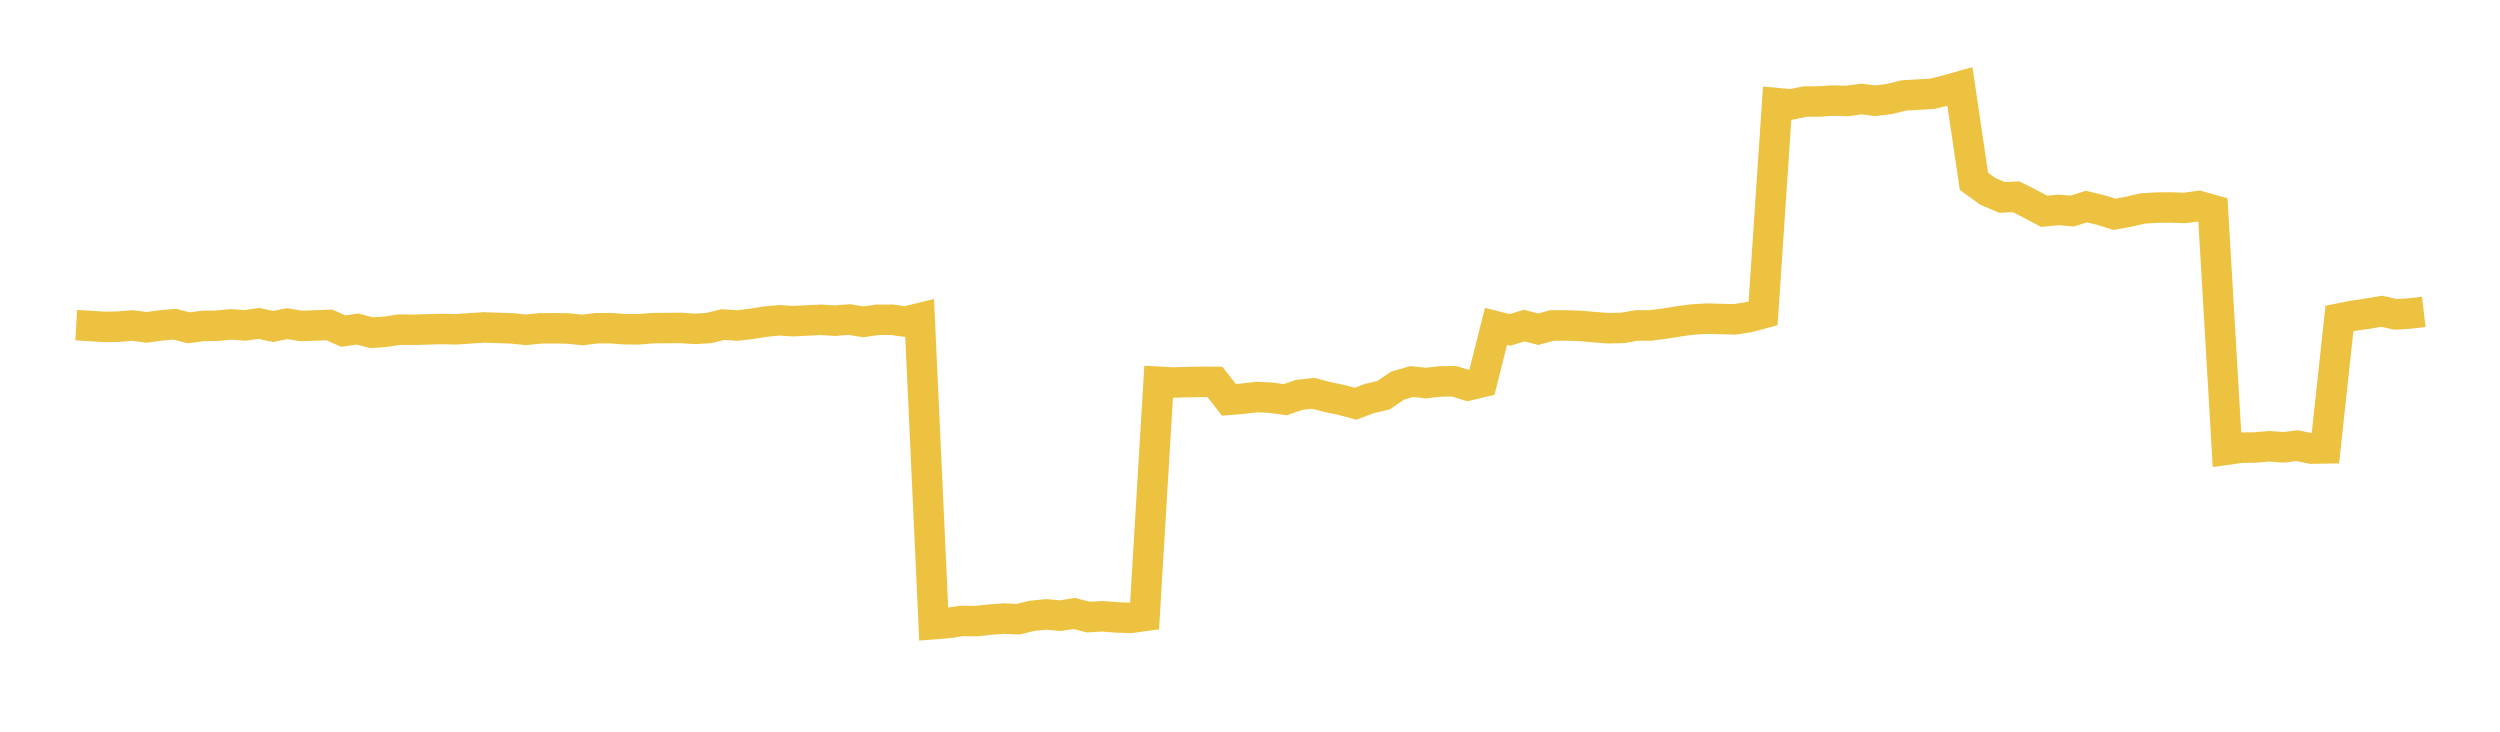 <svg width="164" height="48" xmlns="http://www.w3.org/2000/svg" xmlns:xlink="http://www.w3.org/1999/xlink"><path fill="none" stroke="rgb(237,194,64)" stroke-width="2" d="M5,21.331L5.922,21.384L6.844,21.446L7.766,21.429L8.689,21.352L9.611,21.477L10.533,21.351L11.455,21.266L12.377,21.506L13.299,21.382L14.222,21.369L15.144,21.28L16.066,21.346L16.988,21.216L17.91,21.416L18.832,21.231L19.754,21.383L20.677,21.351L21.599,21.314L22.521,21.721L23.443,21.583L24.365,21.825L25.287,21.763L26.21,21.625L27.132,21.638L28.054,21.606L28.976,21.582L29.898,21.603L30.82,21.542L31.743,21.479L32.665,21.511L33.587,21.542L34.509,21.636L35.431,21.542L36.353,21.533L37.275,21.549L38.198,21.647L39.12,21.532L40.042,21.529L40.964,21.595L41.886,21.604L42.808,21.528L43.731,21.518L44.653,21.511L45.575,21.573L46.497,21.52L47.419,21.29L48.341,21.352L49.263,21.252L50.186,21.101L51.108,21.012L52.03,21.069L52.952,21.022L53.874,20.979L54.796,21.037L55.719,20.96L56.641,21.115L57.563,20.975L58.485,20.975L59.407,21.098L60.329,20.873L61.251,40.944L62.174,40.869L63.096,40.731L64.018,40.746L64.94,40.645L65.862,40.579L66.784,40.621L67.707,40.397L68.629,40.305L69.551,40.388L70.473,40.244L71.395,40.481L72.317,40.428L73.24,40.503L74.162,40.533L75.084,40.407L76.006,25.044L76.928,25.094L77.85,25.065L78.772,25.047L79.695,25.053L80.617,26.229L81.539,26.154L82.461,26.044L83.383,26.089L84.305,26.22L85.228,25.904L86.15,25.802L87.072,26.044L87.994,26.235L88.916,26.485L89.838,26.14L90.76,25.926L91.683,25.296L92.605,25.028L93.527,25.129L94.449,25.026L95.371,25.009L96.293,25.289L97.216,25.068L98.138,21.409L99.06,21.641L99.982,21.358L100.904,21.595L101.826,21.35L102.749,21.351L103.671,21.381L104.593,21.463L105.515,21.532L106.437,21.511L107.359,21.351L108.281,21.35L109.204,21.229L110.126,21.08L111.048,20.956L111.97,20.903L112.892,20.927L113.814,20.951L114.737,20.799L115.659,20.553L116.581,6.766L117.503,6.849L118.425,6.658L119.347,6.656L120.269,6.599L121.192,6.624L122.114,6.495L123.036,6.612L123.958,6.491L124.88,6.262L125.802,6.207L126.725,6.156L127.647,5.934L128.569,5.671L129.491,11.9L130.413,12.56L131.335,12.949L132.257,12.909L133.18,13.378L134.102,13.863L135.024,13.769L135.946,13.844L136.868,13.551L137.79,13.772L138.713,14.058L139.635,13.891L140.557,13.676L141.479,13.616L142.401,13.612L143.323,13.641L144.246,13.514L145.168,13.776L146.09,29.497L147.012,29.367L147.934,29.357L148.856,29.276L149.778,29.346L150.701,29.236L151.623,29.428L152.545,29.413L153.467,20.892L154.389,20.708L155.311,20.579L156.234,20.418L157.156,20.624L158.078,20.566L159,20.458"></path></svg>